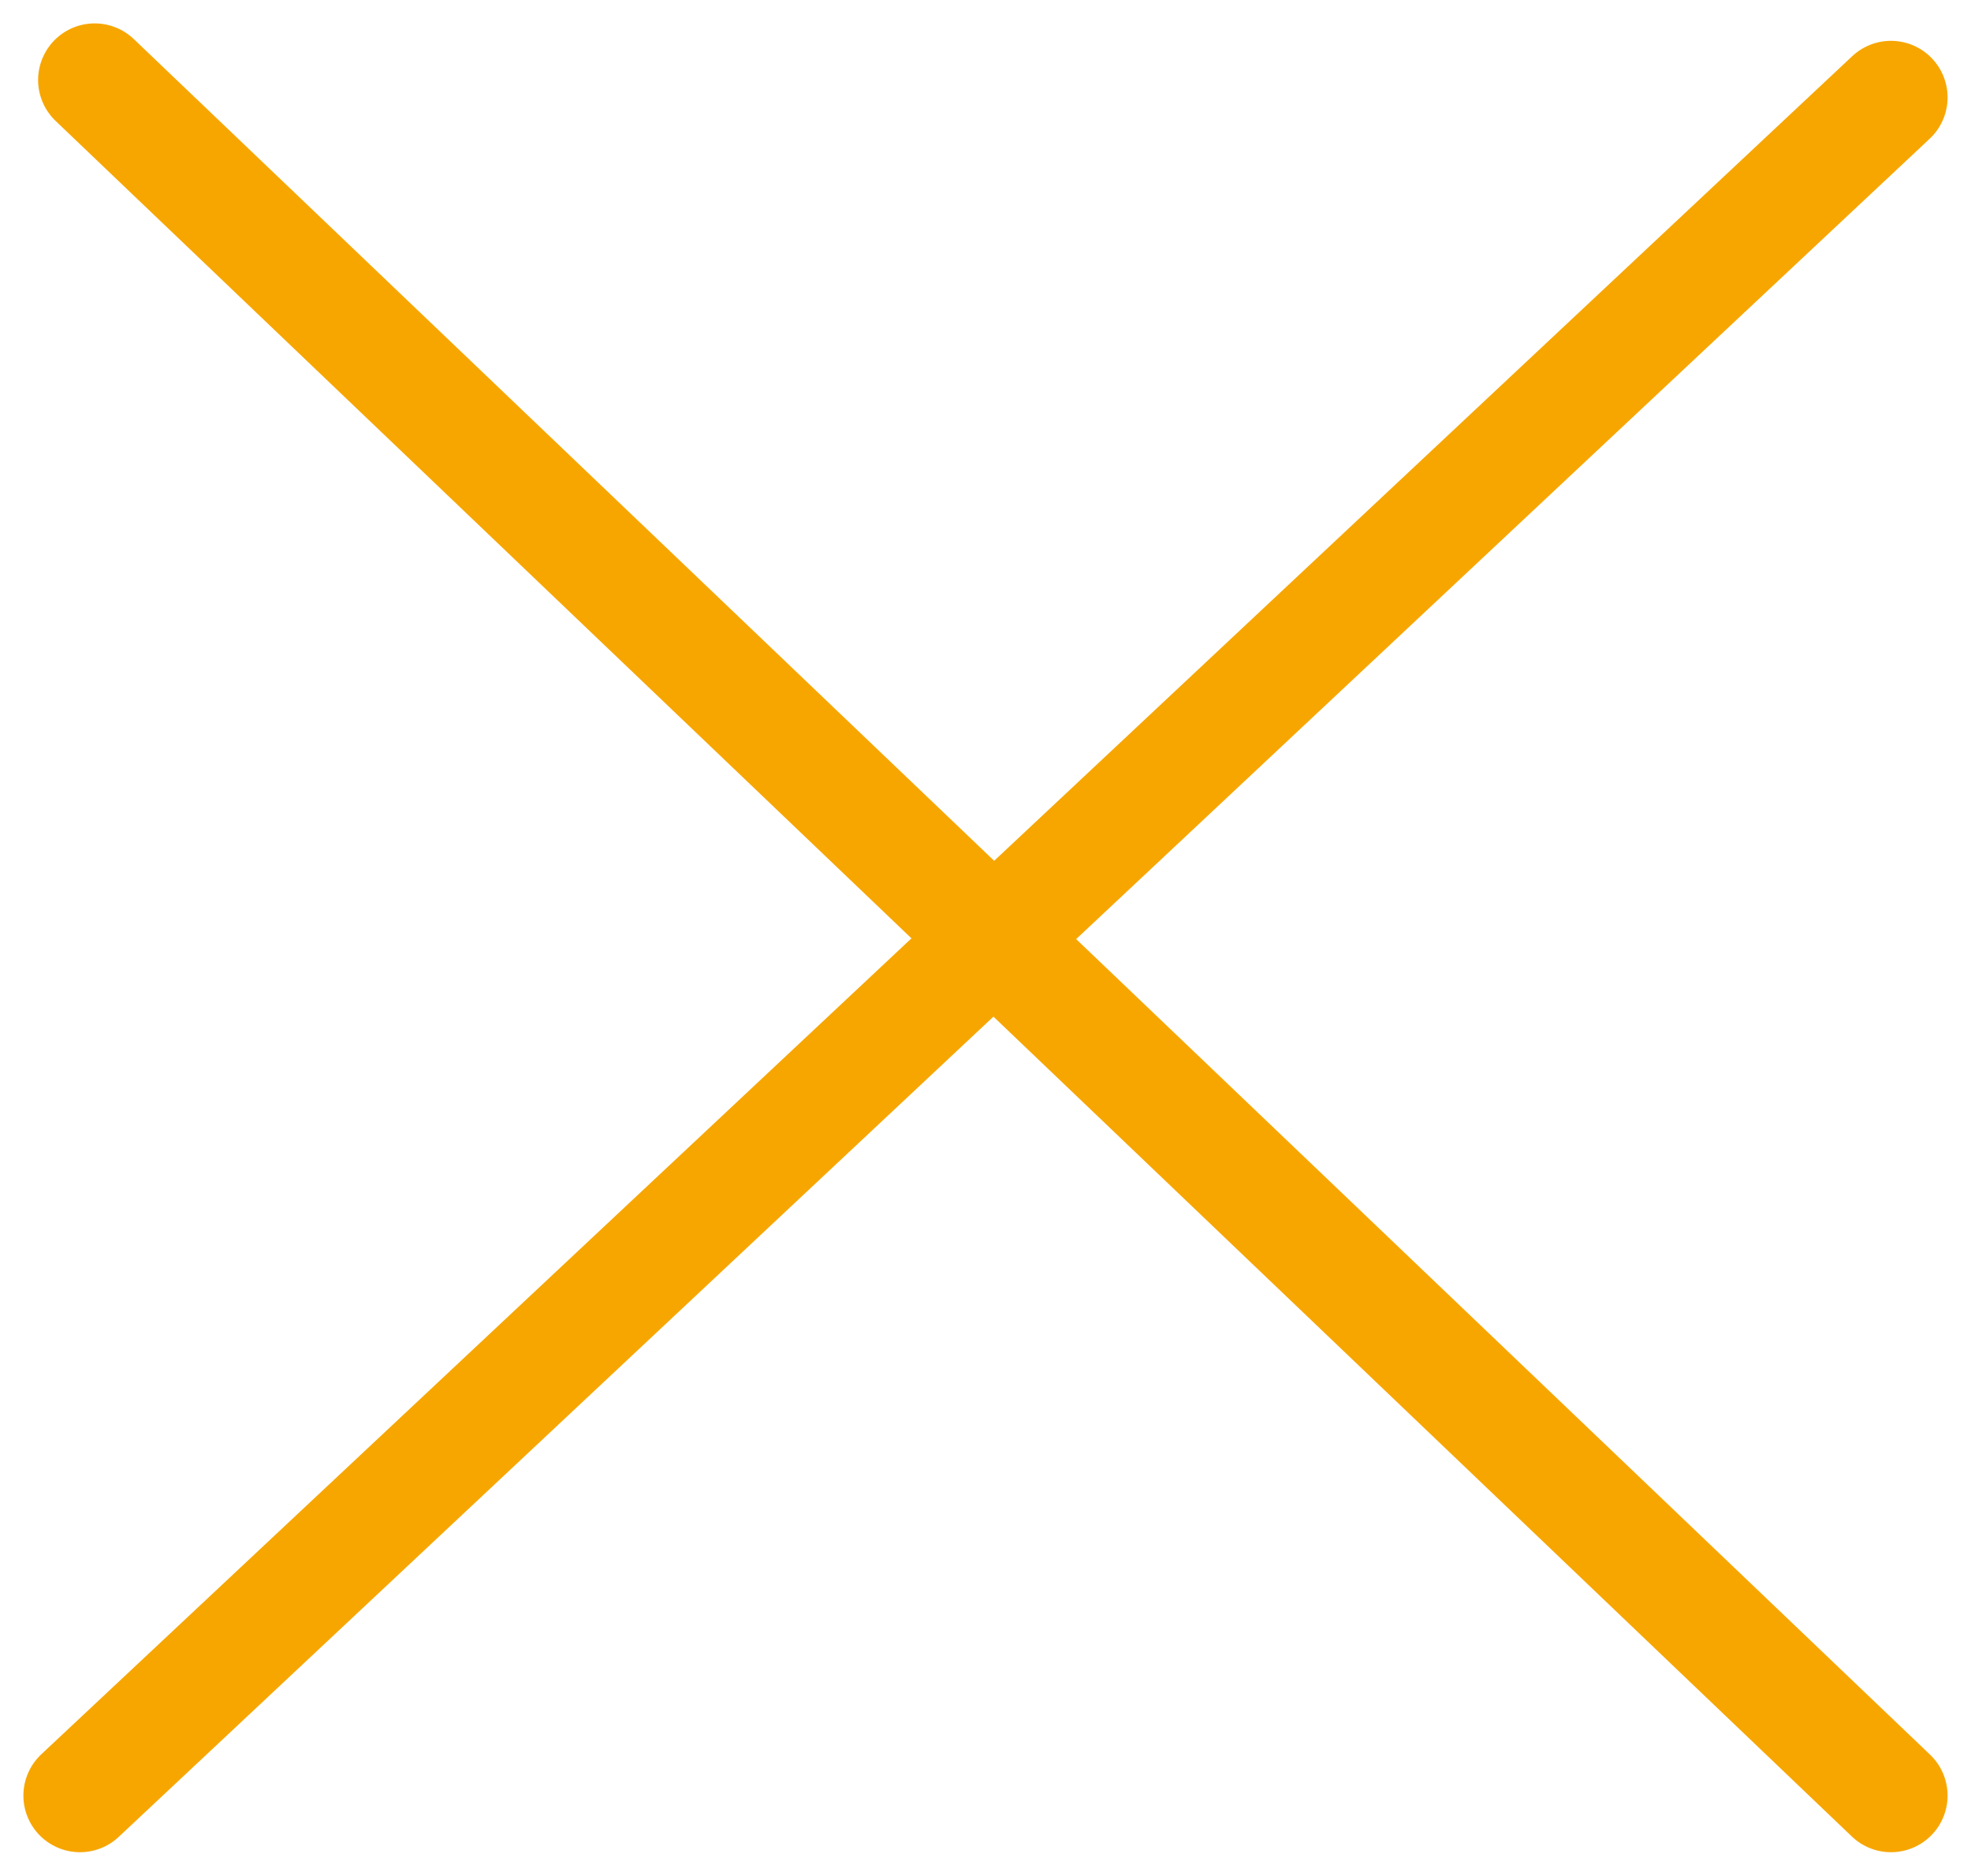 <svg xmlns="http://www.w3.org/2000/svg" width="52.241" height="49.703" viewBox="0 0 52.241 49.703">
  <g id="Group_164" data-name="Group 164" transform="translate(-1781.38 -86.918)">
    <line id="Line_38" data-name="Line 38" x2="47.61" y2="45.462" transform="translate(1783.89 89.038)" fill="none" stroke="#f7a600" stroke-linecap="round" stroke-width="3"/>
    <line id="Line_37" data-name="Line 37" y1="45" x2="48" transform="translate(1783.5 89.5)" fill="none" stroke="#f7a600" stroke-linecap="round" stroke-width="3"/>
  </g>
</svg>
